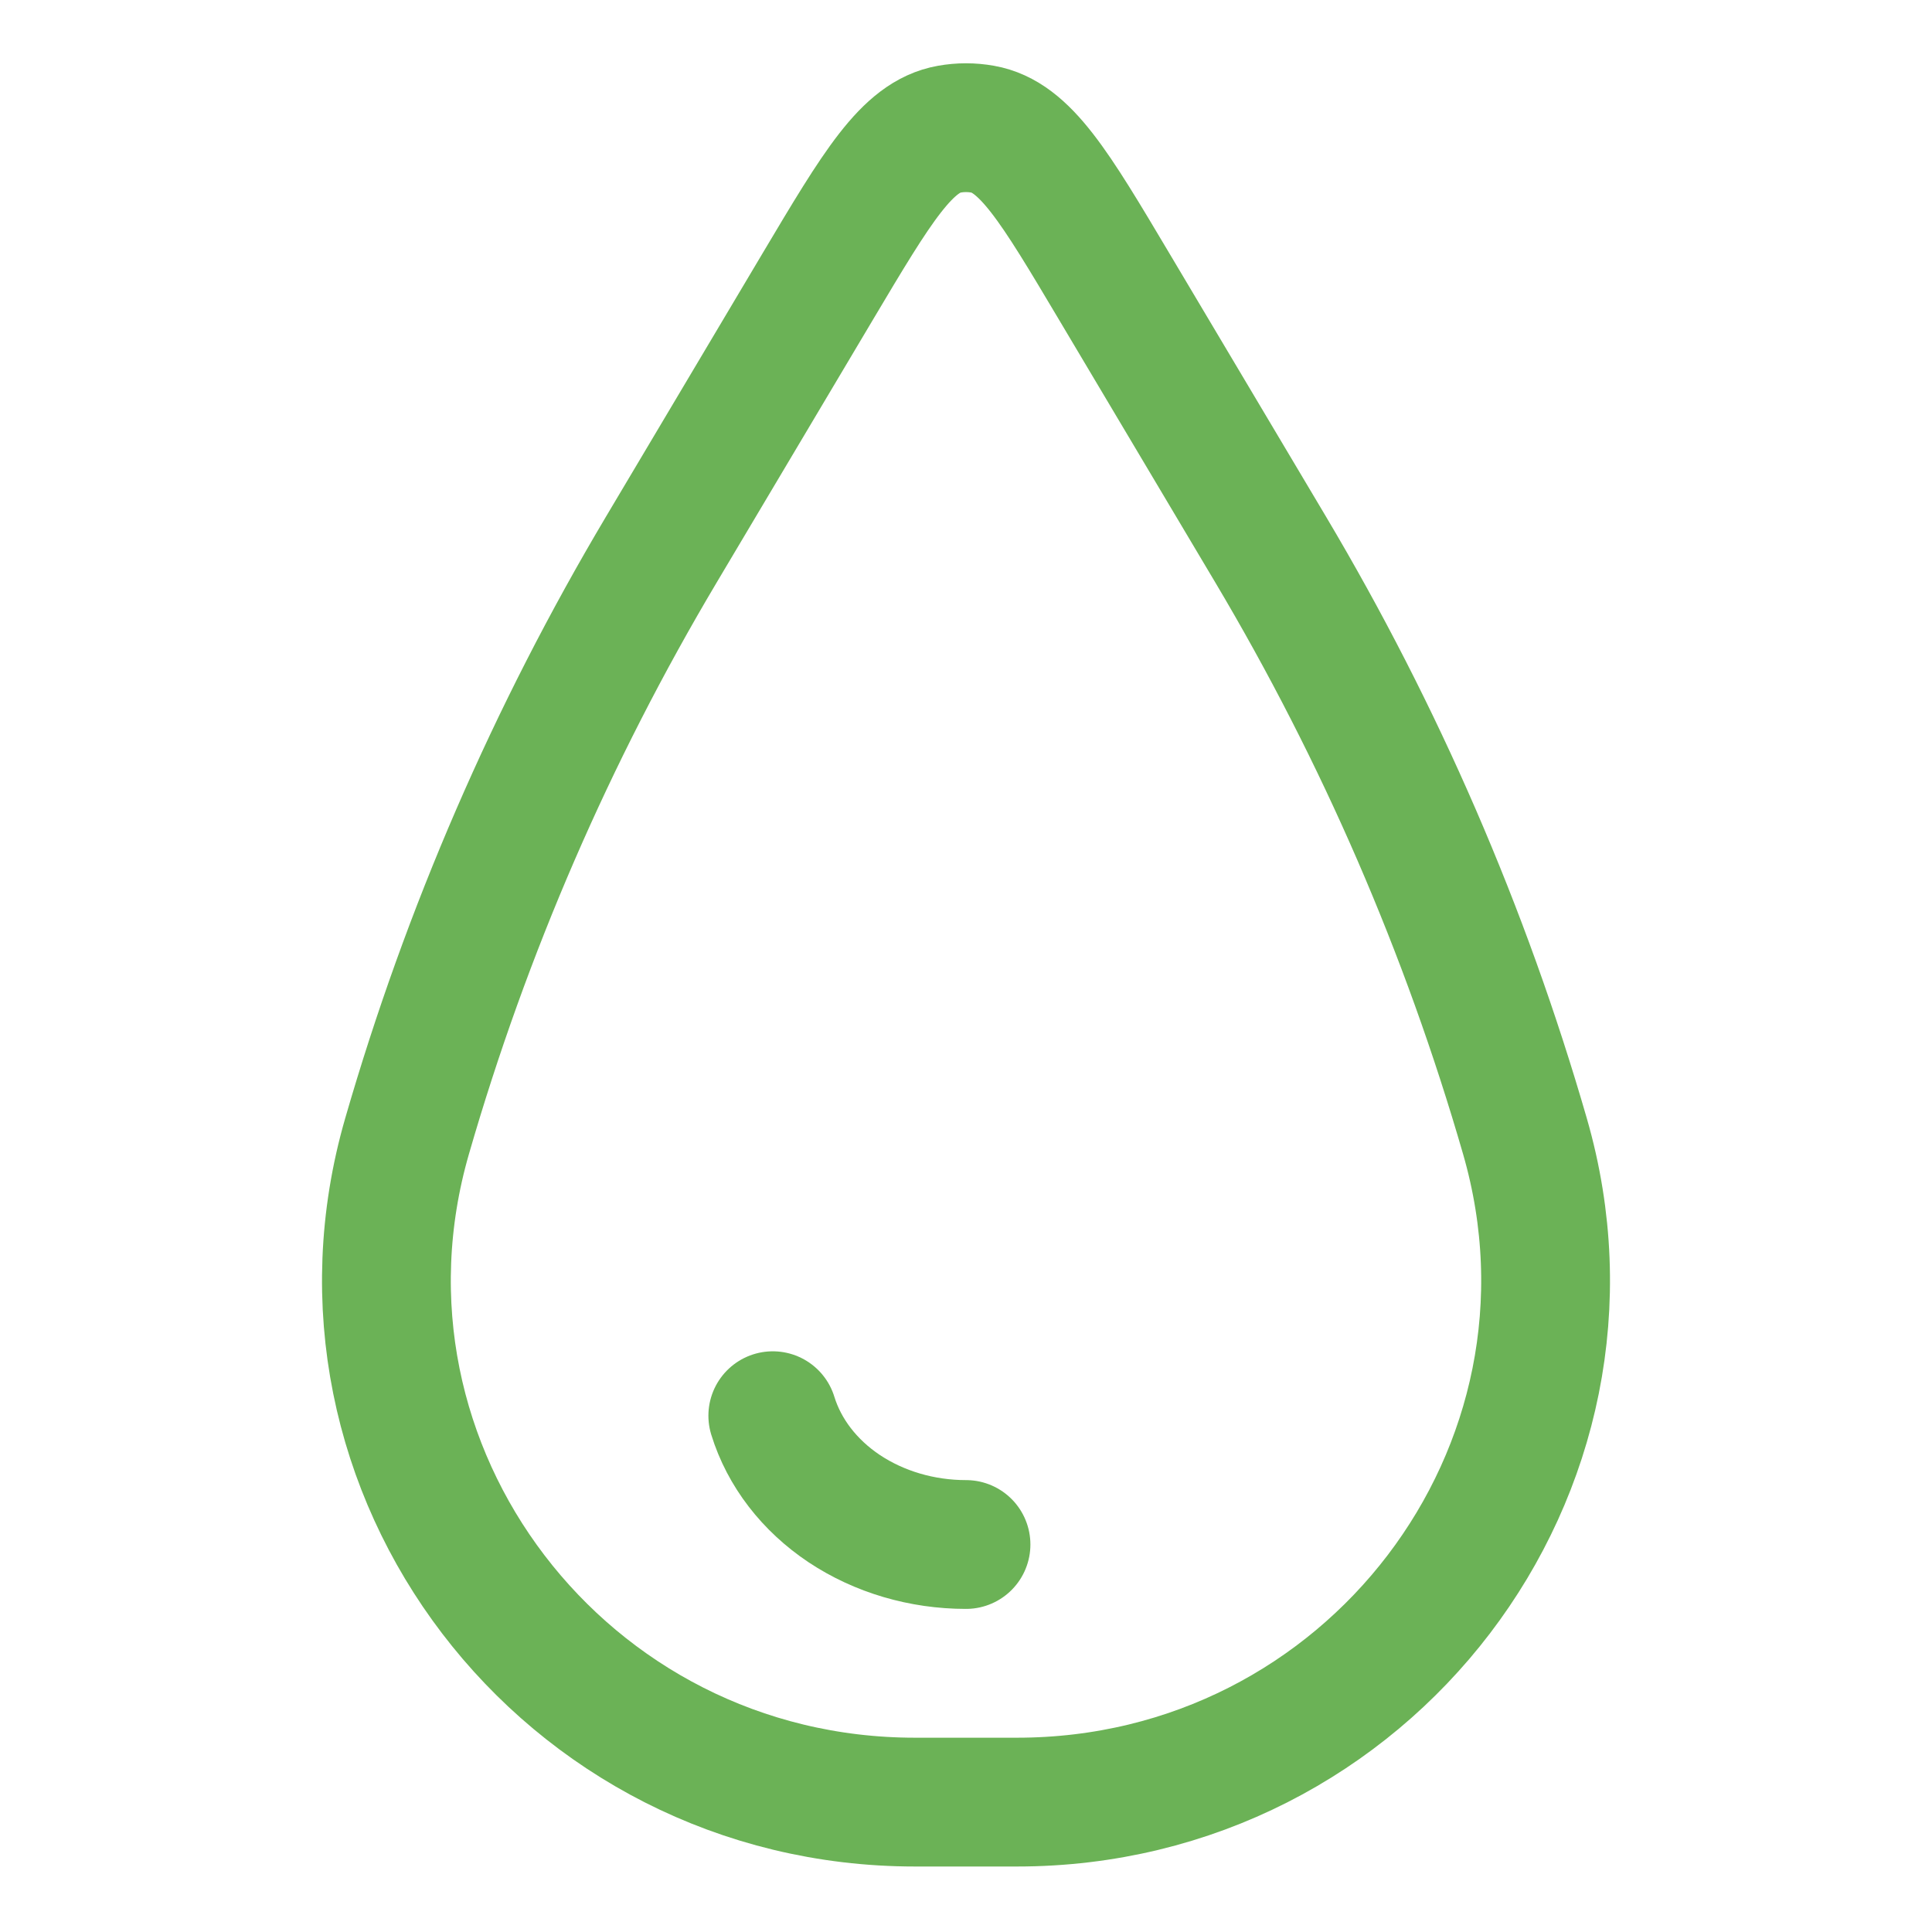 <svg width="30" height="30" viewBox="0 0 30 30" fill="none" xmlns="http://www.w3.org/2000/svg">
<path d="M15 23.983C14.316 23.983 13.652 23.787 13.109 23.426C12.567 23.064 12.177 22.557 12 21.983" stroke="#6BB256" stroke-width="2" stroke-linecap="round"/>
<path d="M12.701 4.444C13.622 2.896 14.083 2.122 14.74 2.006C14.912 1.975 15.088 1.975 15.26 2.006C15.917 2.122 16.378 2.896 17.298 4.444L19.731 8.534C21.431 11.393 22.758 14.453 23.679 17.642C25.177 22.824 21.244 27.983 15.792 27.983H14.208C8.758 27.983 4.823 22.824 6.321 17.642C7.242 14.453 8.569 11.393 10.269 8.534L12.701 4.444Z" stroke="#6BB256" stroke-width="2"/>
</svg>
